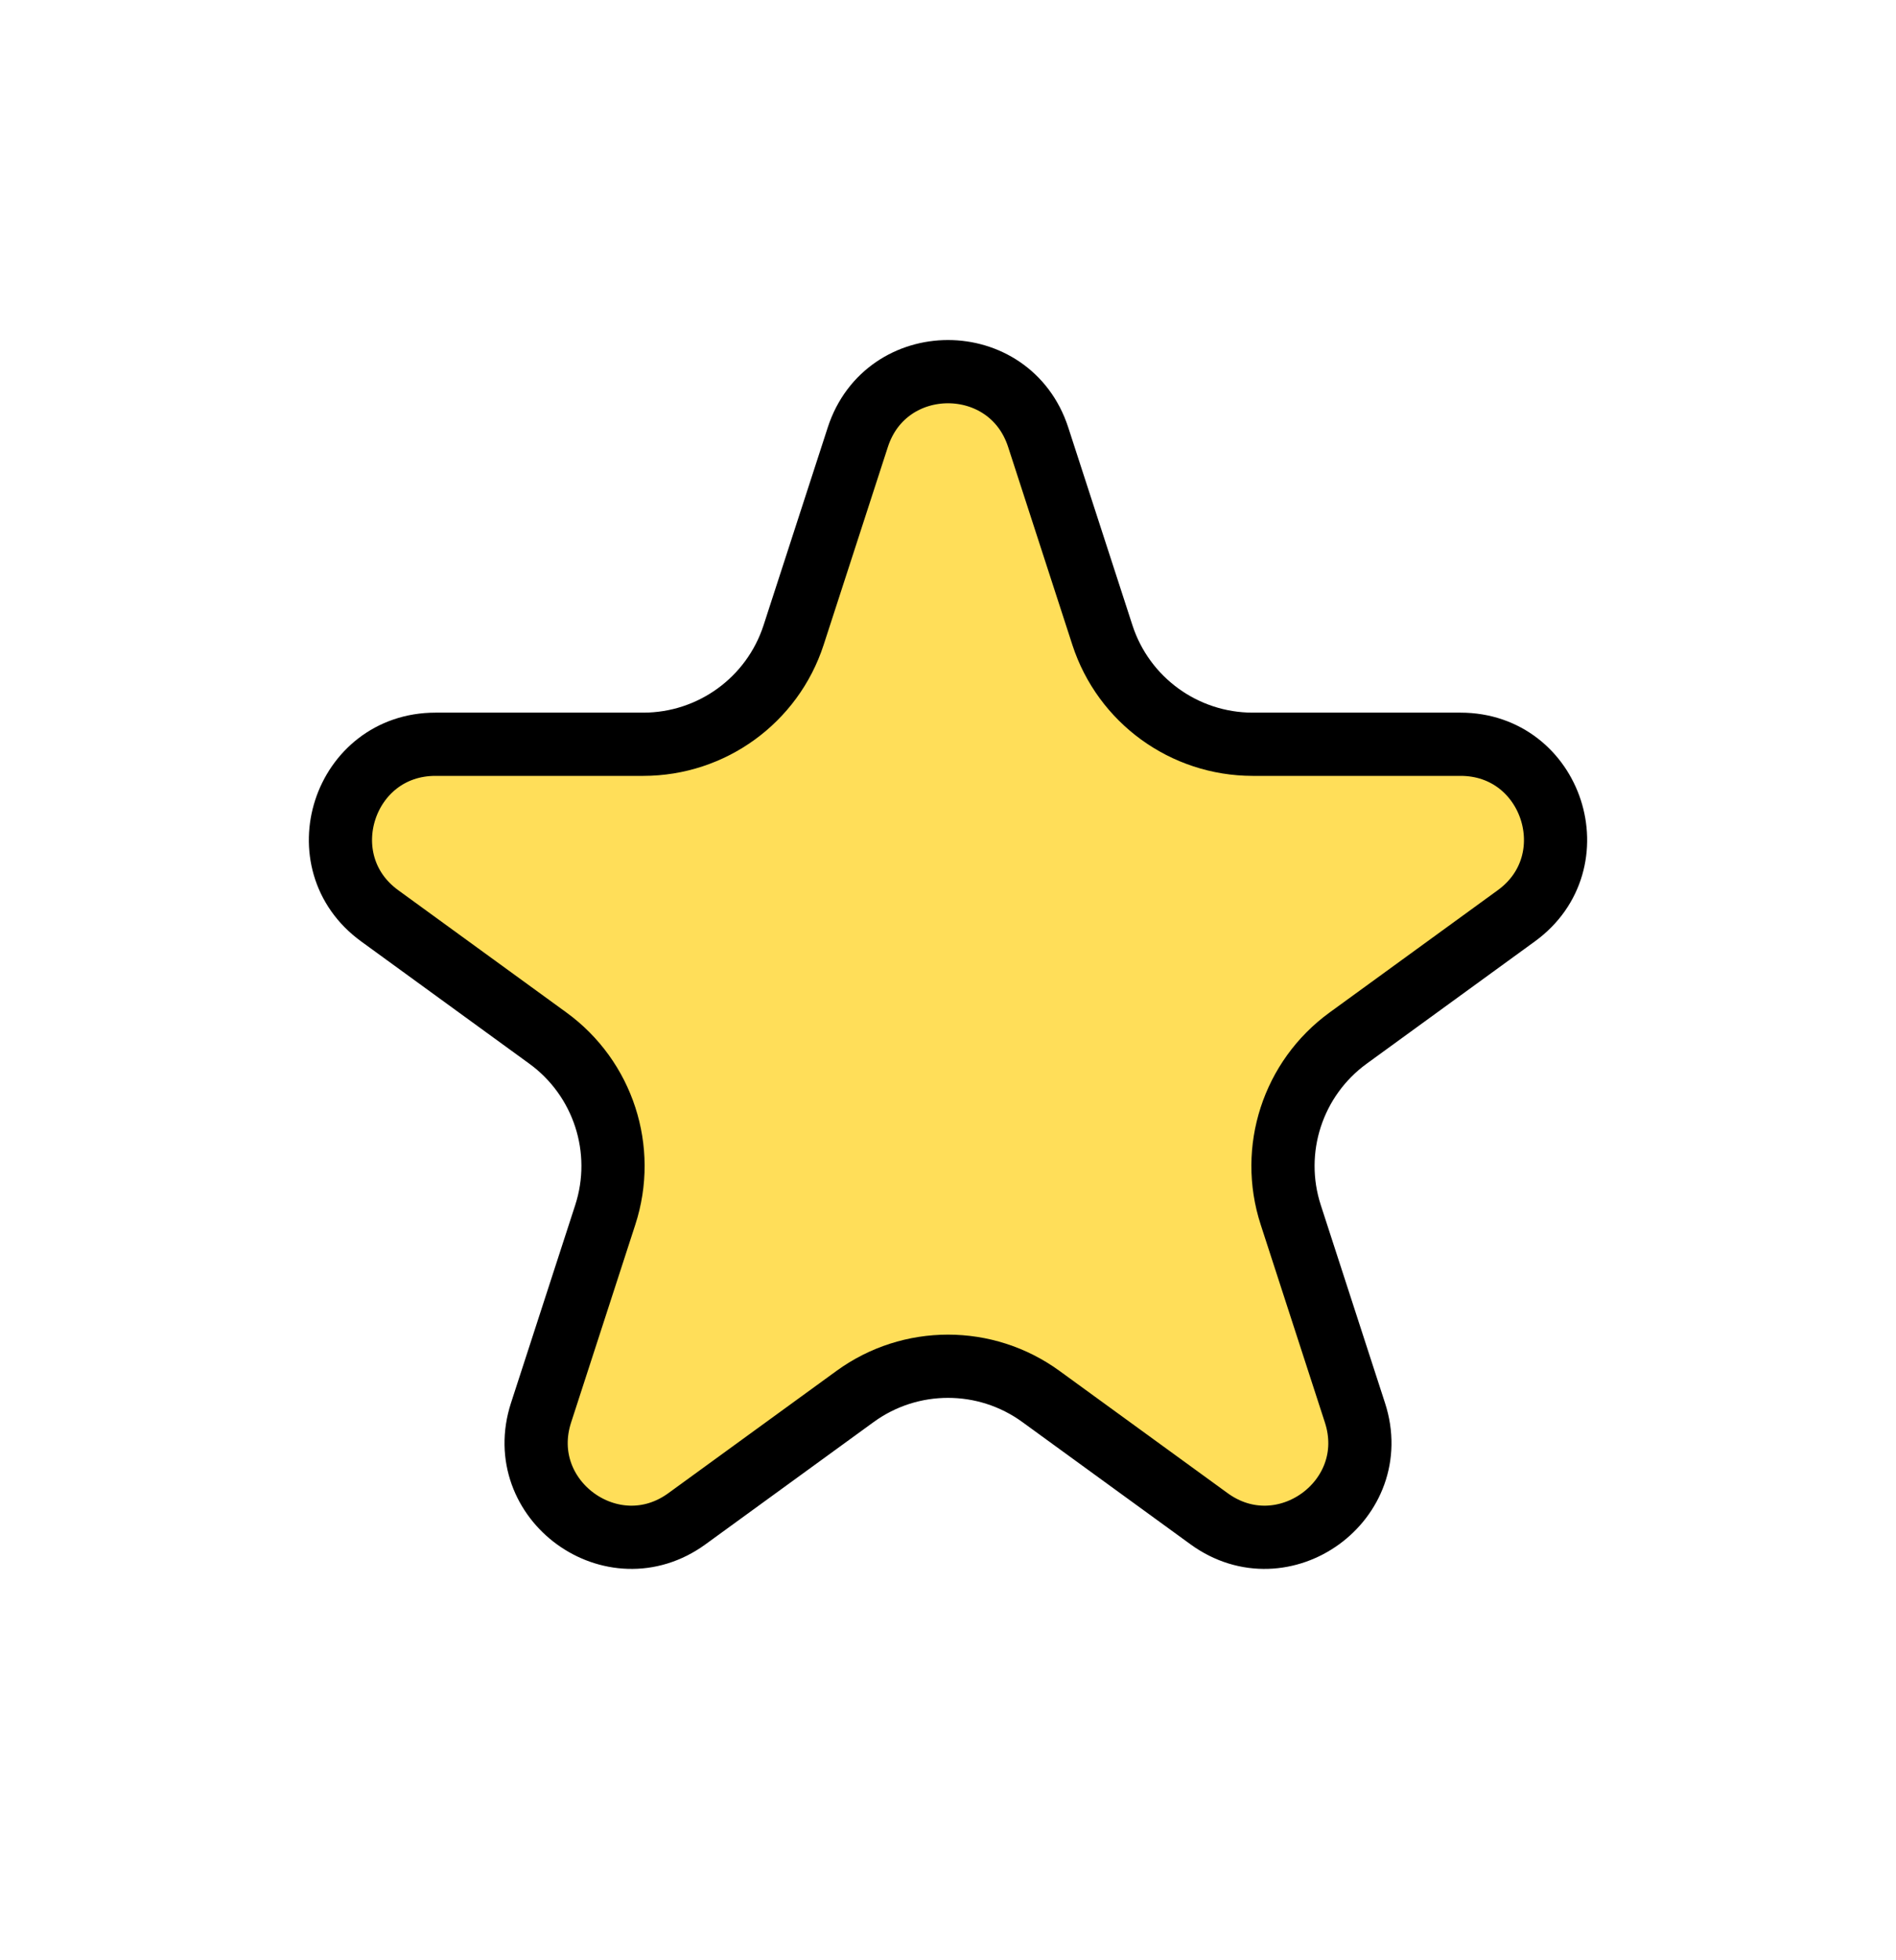 <svg width="30" height="31" viewBox="0 0 30 31" fill="none" xmlns="http://www.w3.org/2000/svg">
<path d="M13.573 6.914C14.022 5.532 15.978 5.532 16.427 6.914L17.443 10.043C17.778 11.073 18.738 11.769 19.82 11.77H23.11C24.563 11.77 25.168 13.629 23.992 14.483L21.331 16.417C20.455 17.054 20.088 18.182 20.423 19.212L21.439 22.341C21.889 23.723 20.306 24.872 19.131 24.018L16.47 22.084C15.594 21.447 14.406 21.447 13.53 22.084L10.869 24.018C9.694 24.872 8.112 23.723 8.561 22.341L9.577 19.212C9.912 18.182 9.545 17.054 8.669 16.417L6.008 14.483C4.832 13.629 5.437 11.77 6.89 11.77H10.18C11.262 11.769 12.222 11.073 12.557 10.043L13.573 6.914Z" fill="#FFDE59" stroke="black"/>
</svg>
